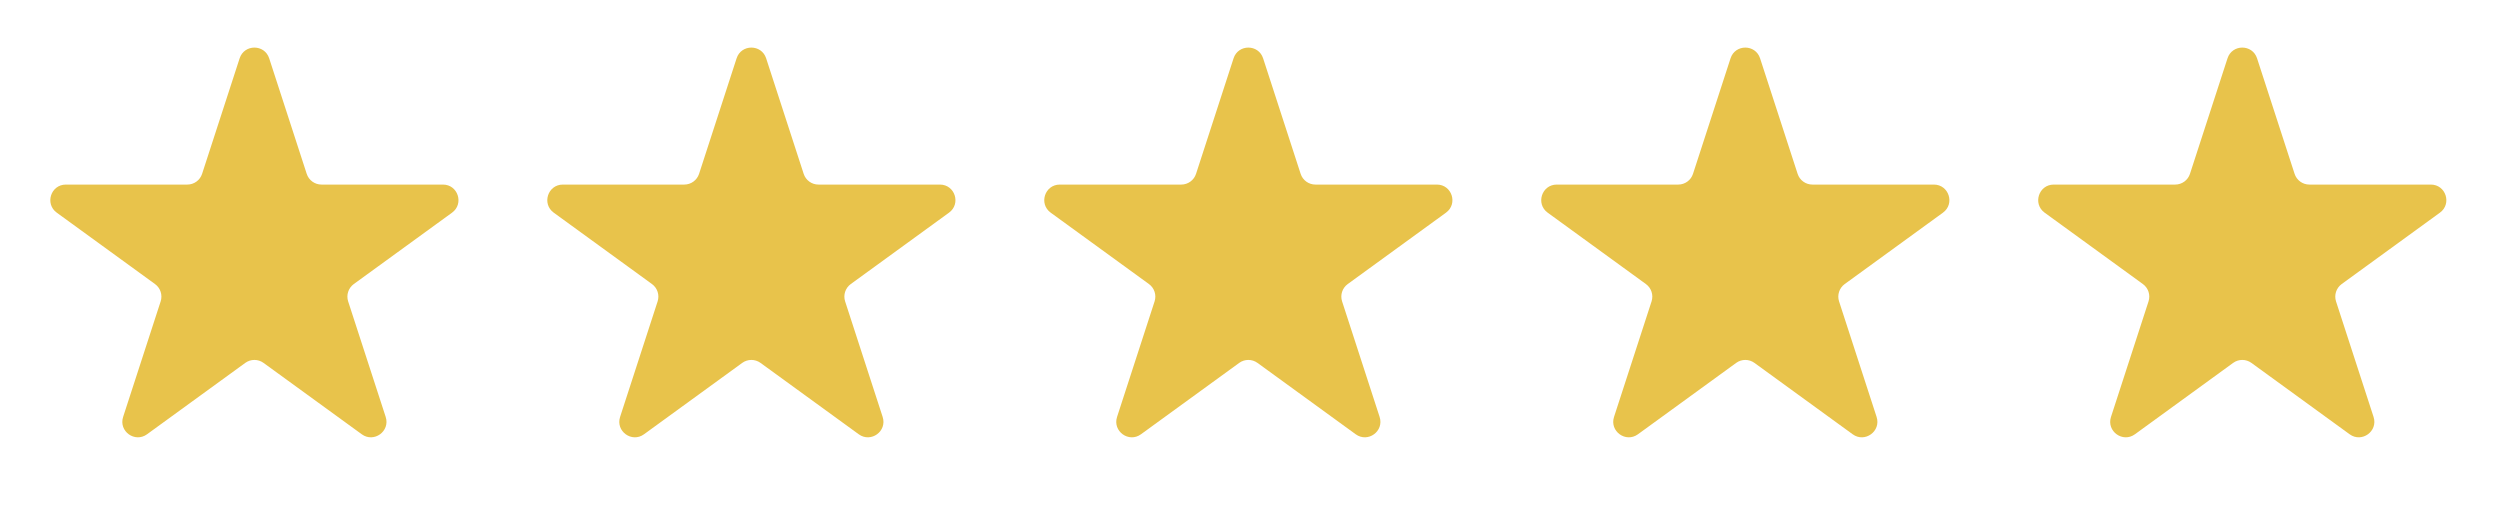 <?xml version="1.0" encoding="UTF-8"?> <svg xmlns="http://www.w3.org/2000/svg" width="192" height="40" viewBox="0 0 192 40" fill="none"><path d="M18.404 4.479C18.761 3.38 20.316 3.38 20.673 4.479L23.555 13.35C23.715 13.842 24.173 14.175 24.689 14.175L34.017 14.175C35.172 14.175 35.653 15.653 34.718 16.332L27.172 21.815C26.754 22.119 26.579 22.657 26.738 23.148L29.621 32.02C29.978 33.118 28.72 34.032 27.785 33.353L20.239 27.87C19.821 27.567 19.255 27.567 18.837 27.87L11.291 33.353C10.356 34.032 9.098 33.118 9.456 32.02L12.338 23.148C12.498 22.657 12.323 22.119 11.905 21.815L4.358 16.332C3.424 15.653 3.904 14.175 5.059 14.175L14.387 14.175C14.904 14.175 15.362 13.842 15.521 13.35L18.404 4.479Z" fill="#E8C34B"></path><path d="M56.571 4.479C56.928 3.38 58.483 3.38 58.84 4.479L61.722 13.35C61.882 13.842 62.34 14.175 62.857 14.175L72.184 14.175C73.34 14.175 73.82 15.653 72.885 16.332L65.339 21.815C64.921 22.119 64.746 22.657 64.906 23.148L67.788 32.02C68.145 33.118 66.888 34.032 65.953 33.353L58.407 27.87C57.989 27.567 57.422 27.567 57.004 27.87L49.458 33.353C48.523 34.032 47.266 33.118 47.623 32.02L50.505 23.148C50.665 22.657 50.49 22.119 50.072 21.815L42.526 16.332C41.591 15.653 42.071 14.175 43.227 14.175L52.554 14.175C53.071 14.175 53.529 13.842 53.689 13.35L56.571 4.479Z" fill="#E8C34B"></path><path d="M94.738 4.479C95.095 3.38 96.65 3.38 97.007 4.479L99.889 13.35C100.049 13.842 100.507 14.175 101.024 14.175L110.351 14.175C111.507 14.175 111.987 15.653 111.053 16.332L103.506 21.815C103.088 22.119 102.913 22.657 103.073 23.148L105.955 32.02C106.312 33.118 105.055 34.032 104.12 33.353L96.574 27.87C96.156 27.567 95.59 27.567 95.172 27.87L87.625 33.353C86.691 34.032 85.433 33.118 85.79 32.02L88.672 23.148C88.832 22.657 88.657 22.119 88.239 21.815L80.693 16.332C79.758 15.653 80.239 14.175 81.394 14.175L90.722 14.175C91.238 14.175 91.696 13.842 91.856 13.35L94.738 4.479Z" fill="#E8C34B"></path><path d="M132.906 4.479C133.263 3.38 134.817 3.38 135.174 4.479L138.057 13.35C138.216 13.842 138.674 14.175 139.191 14.175L148.519 14.175C149.674 14.175 150.155 15.653 149.22 16.332L141.674 21.815C141.256 22.119 141.081 22.657 141.24 23.148L144.123 32.02C144.48 33.118 143.222 34.032 142.287 33.353L134.741 27.87C134.323 27.567 133.757 27.567 133.339 27.87L125.793 33.353C124.858 34.032 123.6 33.118 123.957 32.02L126.84 23.148C126.999 22.657 126.824 22.119 126.406 21.815L118.86 16.332C117.925 15.653 118.406 14.175 119.561 14.175L128.889 14.175C129.406 14.175 129.864 13.842 130.023 13.35L132.906 4.479Z" fill="#E8C34B"></path><path d="M171.073 4.479C171.43 3.38 172.984 3.38 173.342 4.479L176.224 13.35C176.384 13.842 176.842 14.175 177.358 14.175L186.686 14.175C187.841 14.175 188.322 15.653 187.387 16.332L179.841 21.815C179.423 22.119 179.248 22.657 179.407 23.148L182.29 32.02C182.647 33.118 181.389 34.032 180.454 33.353L172.908 27.87C172.49 27.567 171.924 27.567 171.506 27.87L163.96 33.353C163.025 34.032 161.767 33.118 162.124 32.02L165.007 23.148C165.167 22.657 164.992 22.119 164.574 21.815L157.027 16.332C156.093 15.653 156.573 14.175 157.728 14.175L167.056 14.175C167.573 14.175 168.031 13.842 168.19 13.35L171.073 4.479Z" fill="#E8C34B"></path></svg> 